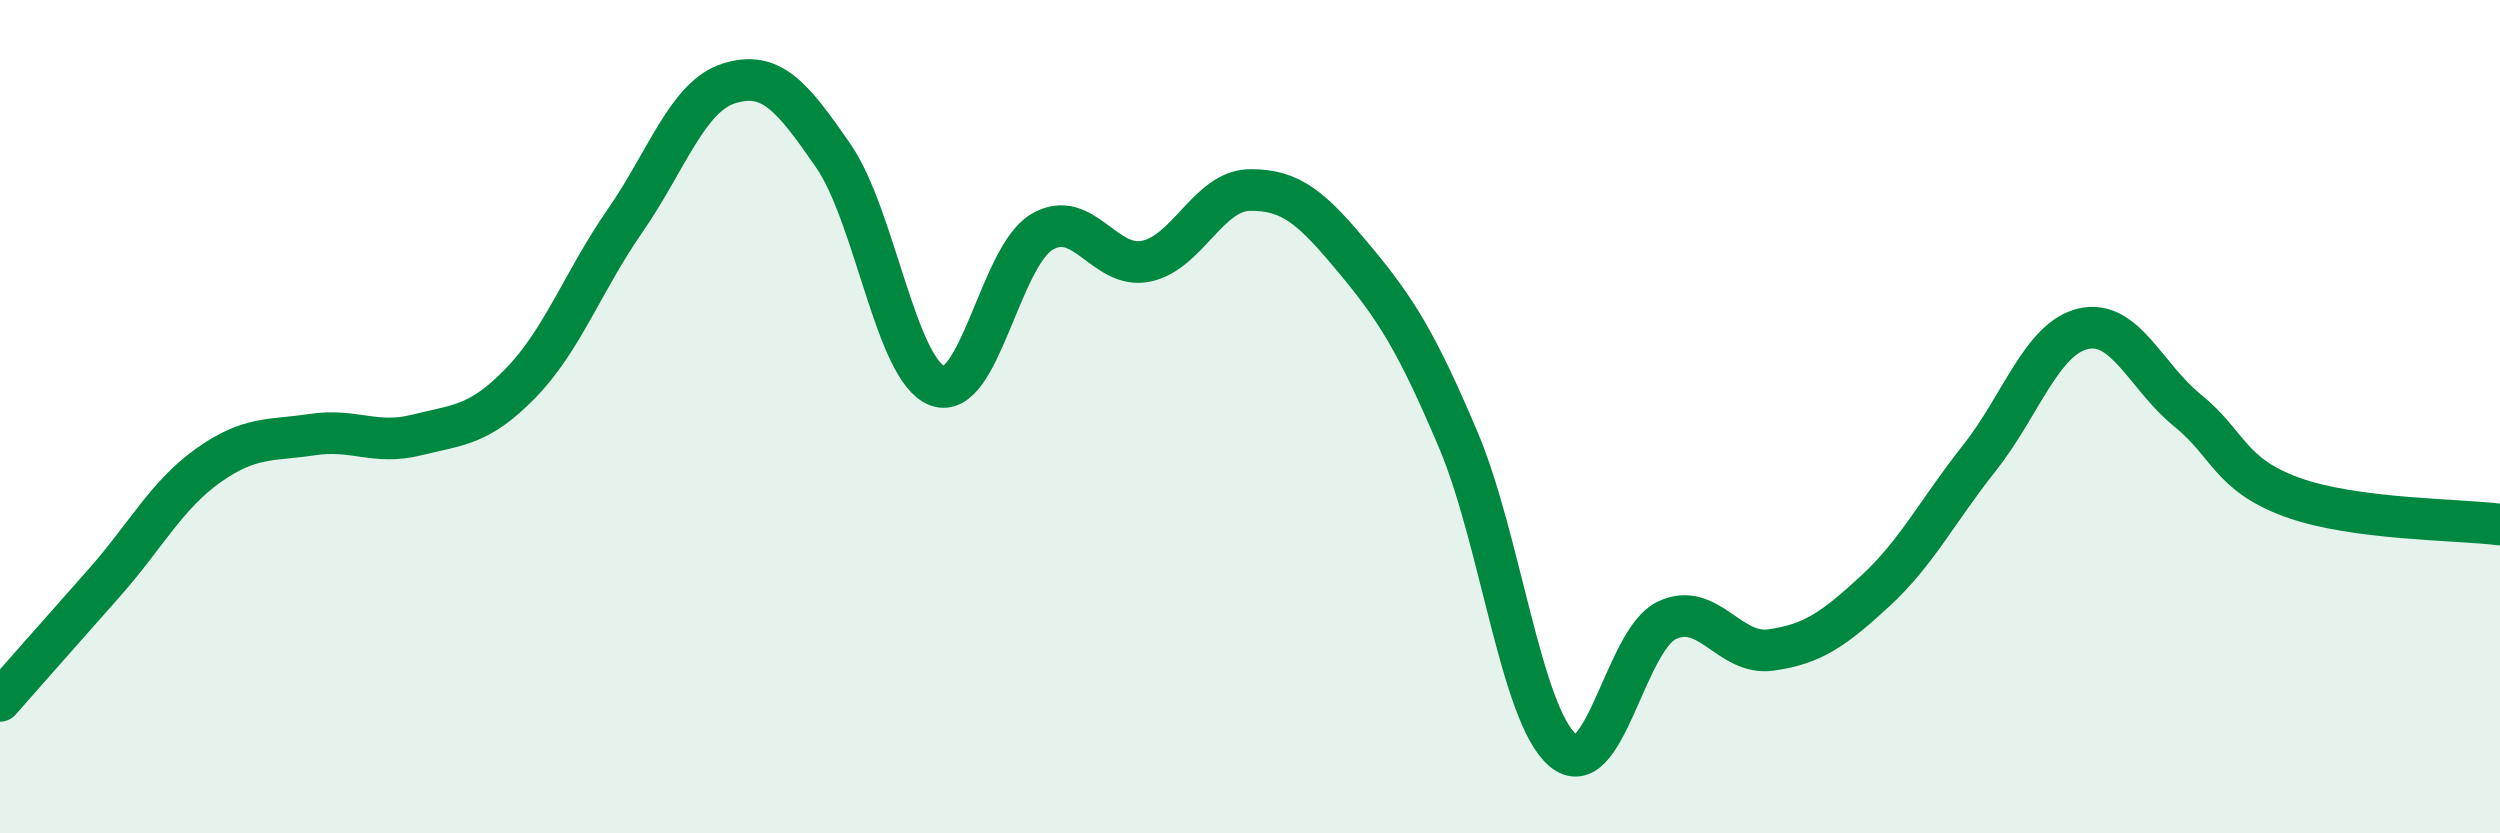 
    <svg width="60" height="20" viewBox="0 0 60 20" xmlns="http://www.w3.org/2000/svg">
      <path
        d="M 0,16.82 C 0.5,16.25 1.5,15.12 2.5,13.99 C 3.5,12.86 4,11.88 5,11.17 C 6,10.46 6.5,10.58 7.5,10.43 C 8.5,10.28 9,10.69 10,10.44 C 11,10.19 11.5,10.22 12.5,9.19 C 13.5,8.16 14,6.74 15,5.3 C 16,3.86 16.5,2.31 17.5,2 C 18.5,1.69 19,2.29 20,3.74 C 21,5.19 21.5,8.89 22.5,9.26 C 23.5,9.63 24,6.17 25,5.57 C 26,4.97 26.5,6.47 27.5,6.27 C 28.5,6.07 29,4.57 30,4.56 C 31,4.55 31.5,5.01 32.5,6.21 C 33.5,7.41 34,8.2 35,10.56 C 36,12.92 36.5,17.13 37.5,18 C 38.5,18.87 39,15.37 40,14.89 C 41,14.41 41.5,15.74 42.5,15.6 C 43.5,15.46 44,15.11 45,14.19 C 46,13.27 46.5,12.26 47.5,11 C 48.5,9.74 49,8.12 50,7.89 C 51,7.66 51.5,9.04 52.5,9.85 C 53.5,10.66 53.5,11.38 55,11.93 C 56.5,12.48 59,12.46 60,12.59L60 20L0 20Z"
        fill="#008740"
        opacity="0.1"
        stroke-linecap="round"
        stroke-linejoin="round"
      />
      <path
        d="M 0,16.82 C 0.5,16.25 1.5,15.12 2.5,13.99 C 3.5,12.86 4,11.88 5,11.17 C 6,10.46 6.5,10.58 7.5,10.43 C 8.5,10.28 9,10.69 10,10.44 C 11,10.19 11.5,10.22 12.5,9.19 C 13.5,8.16 14,6.74 15,5.3 C 16,3.86 16.5,2.31 17.5,2 C 18.5,1.69 19,2.29 20,3.74 C 21,5.19 21.5,8.89 22.5,9.26 C 23.5,9.63 24,6.17 25,5.57 C 26,4.97 26.5,6.47 27.5,6.27 C 28.5,6.07 29,4.57 30,4.56 C 31,4.55 31.5,5.01 32.5,6.21 C 33.5,7.41 34,8.2 35,10.56 C 36,12.92 36.5,17.13 37.5,18 C 38.5,18.87 39,15.37 40,14.89 C 41,14.41 41.5,15.74 42.5,15.6 C 43.5,15.46 44,15.11 45,14.19 C 46,13.27 46.5,12.26 47.5,11 C 48.5,9.74 49,8.12 50,7.89 C 51,7.66 51.5,9.04 52.5,9.85 C 53.5,10.66 53.5,11.38 55,11.93 C 56.5,12.48 59,12.46 60,12.59"
        stroke="#008740"
        stroke-width="1"
        fill="none"
        stroke-linecap="round"
        stroke-linejoin="round"
      />
    </svg>
  
